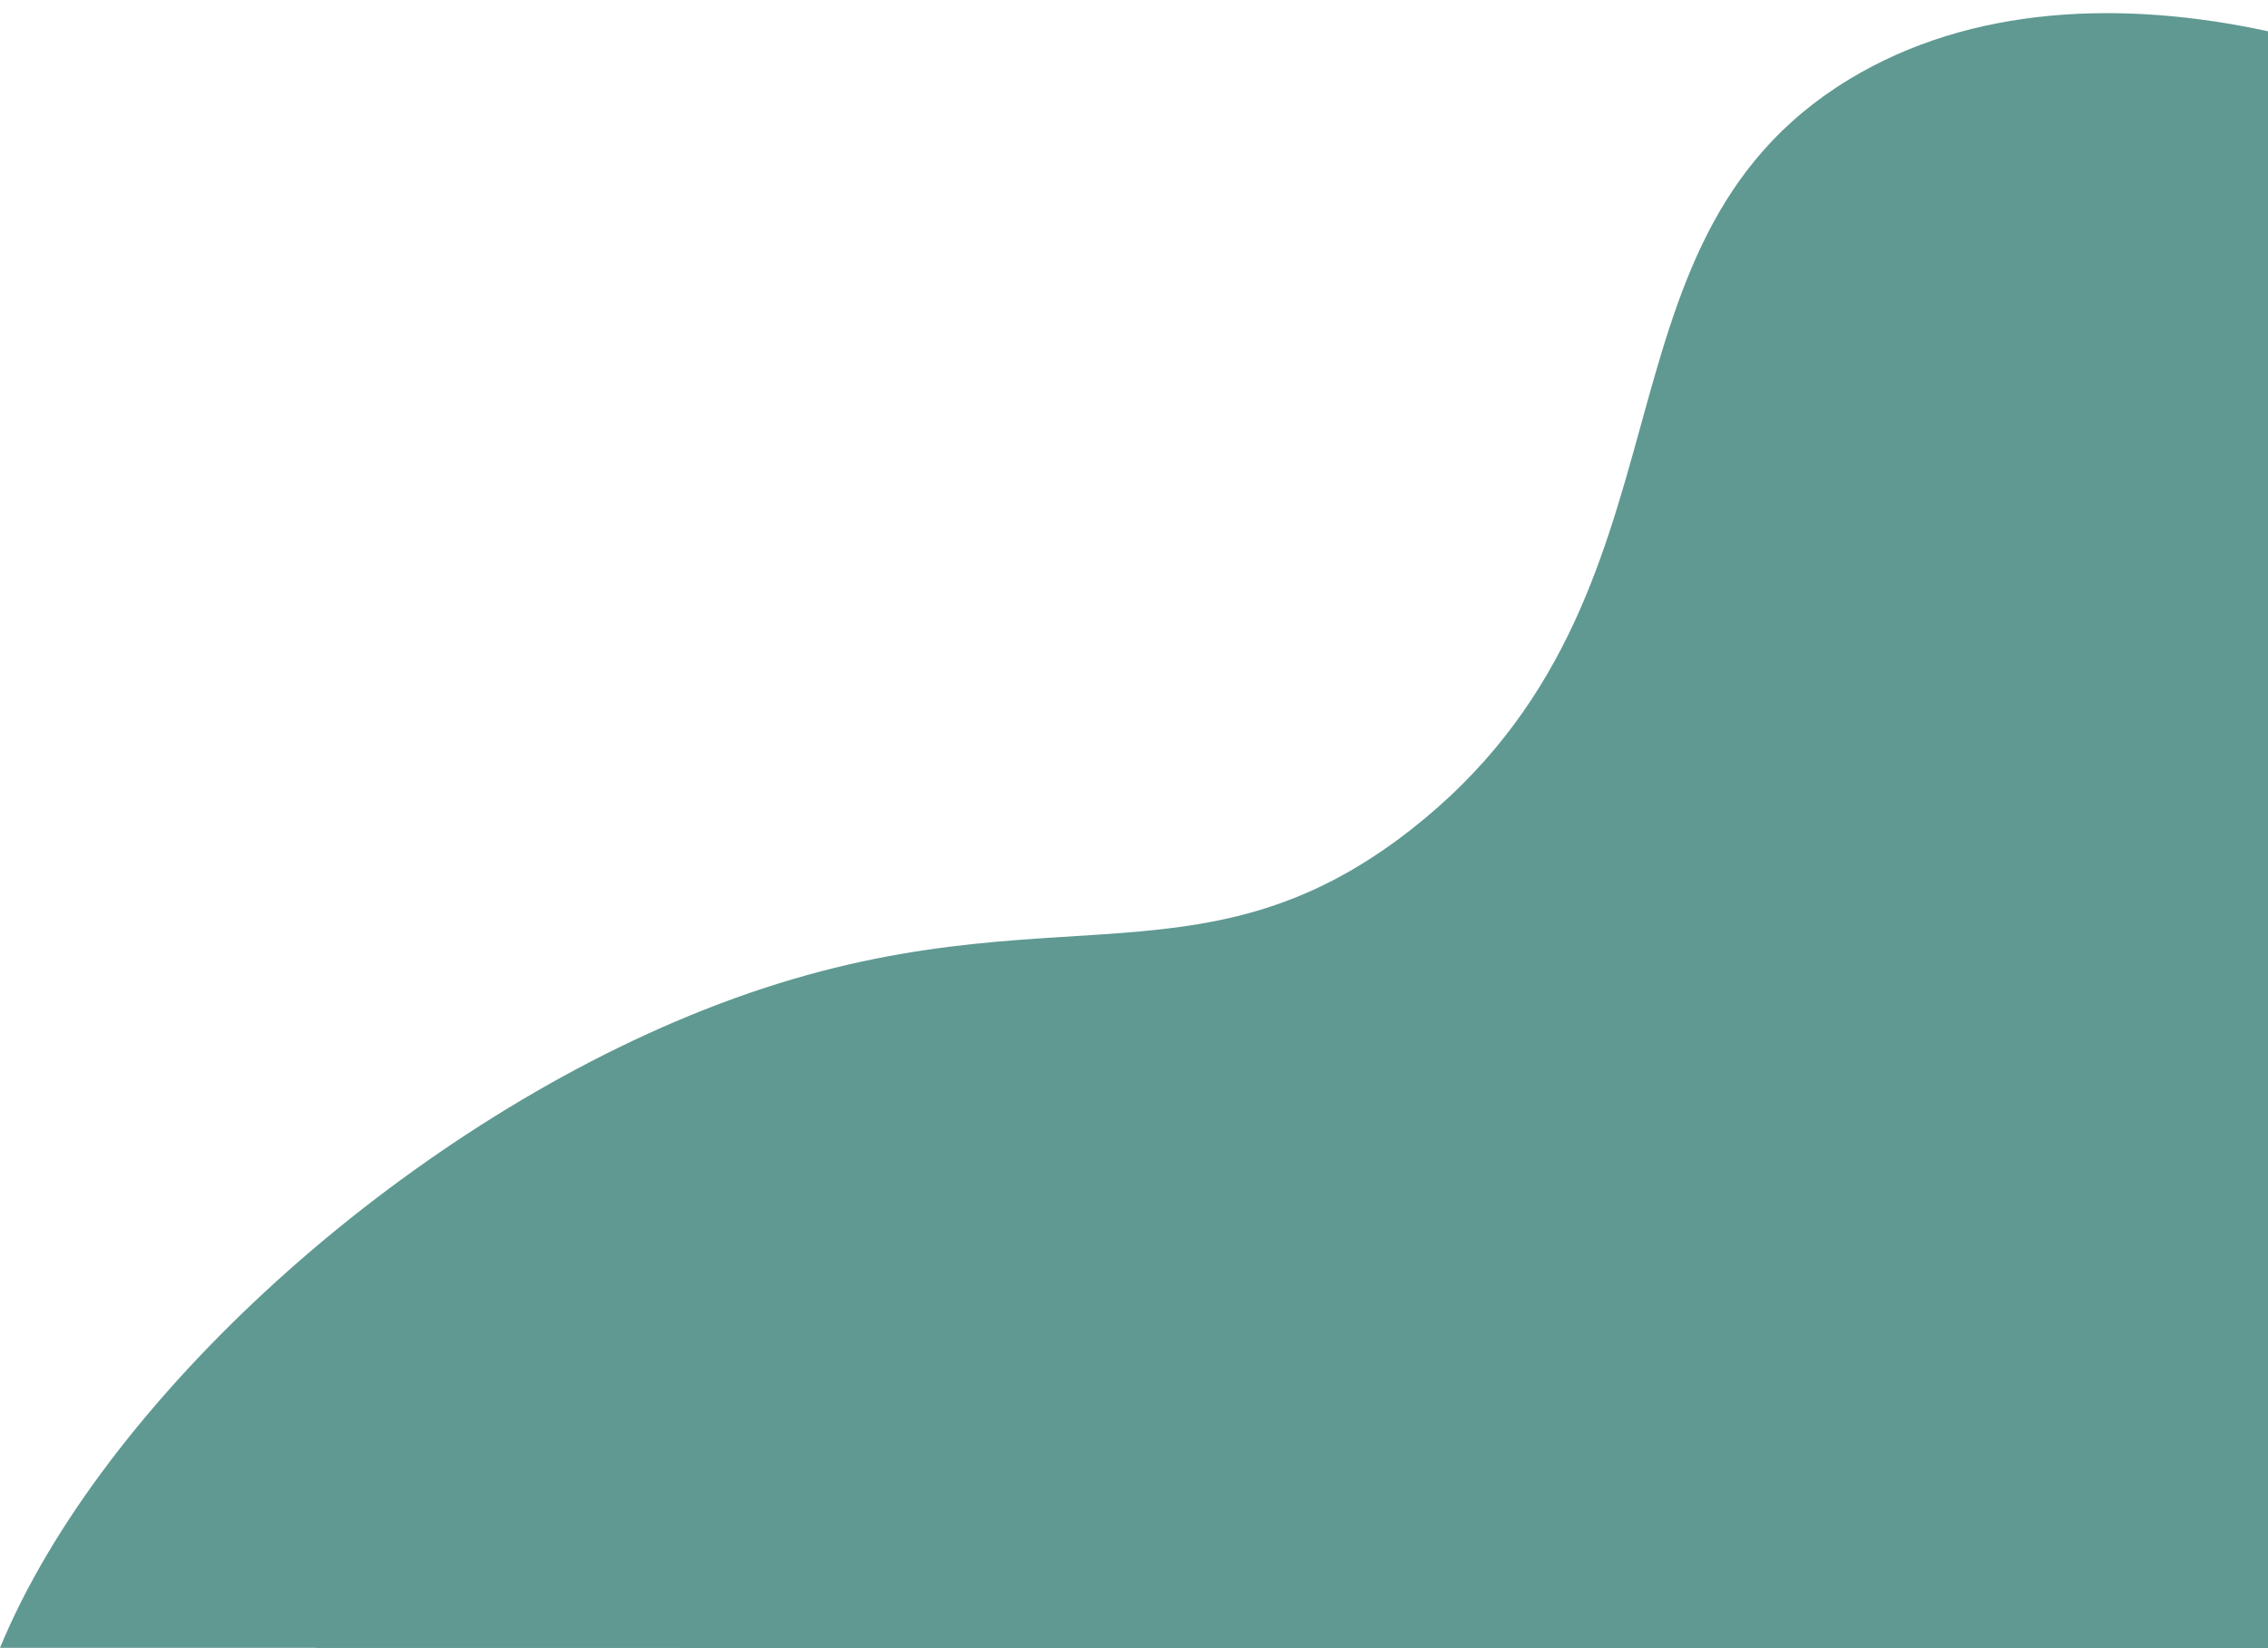 <?xml version="1.0" encoding="UTF-8" standalone="no"?><svg xmlns="http://www.w3.org/2000/svg" xmlns:xlink="http://www.w3.org/1999/xlink" fill="#000000" height="576.6" preserveAspectRatio="xMidYMid meet" version="1" viewBox="0.0 -4.6 793.5 576.6" width="793.5" zoomAndPan="magnify"><g><g><g id="change1_1"><path d="M793.5,6.34v565.72H0c35.6-86.29,140.19-181.35,246.42-223.32c116.42-46,171.15-3.09,247.68-63.36 c104-81.9,57.56-204.17,152.64-262.08C689.74-2.89,743.07-4.58,793.5,6.34z" fill="#5f9992"/></g><g id="change2_1"><path d="M110.57,572.06c48.91-67.97,130.76-132.99,213.61-165.72c116.42-46,171.15-3.1,247.68-63.36 c104-81.9,57.56-204.17,152.64-262.08c21.04-12.81,44.56-19.77,69-22.25v513.41H110.57z" fill="#5f9992"/></g><g id="change3_1"><path d="M238.34,572.06c46.4-45.33,104.75-84.88,163.6-108.13c116.42-46,171.15-3.09,247.68-63.36 c100.65-79.26,60.4-196.33,143.88-256.29v427.78H238.34z" fill="#5f9992"/></g><g id="change4_1"><path d="M793.5,572.06H386.23c29.79-20.52,61.56-37.92,93.47-50.53c116.42-46,171.15-3.1,247.68-63.36 c36.09-28.42,54.07-61.71,66.12-95.48V572.06z" fill="#5f9992"/></g></g></g></svg>